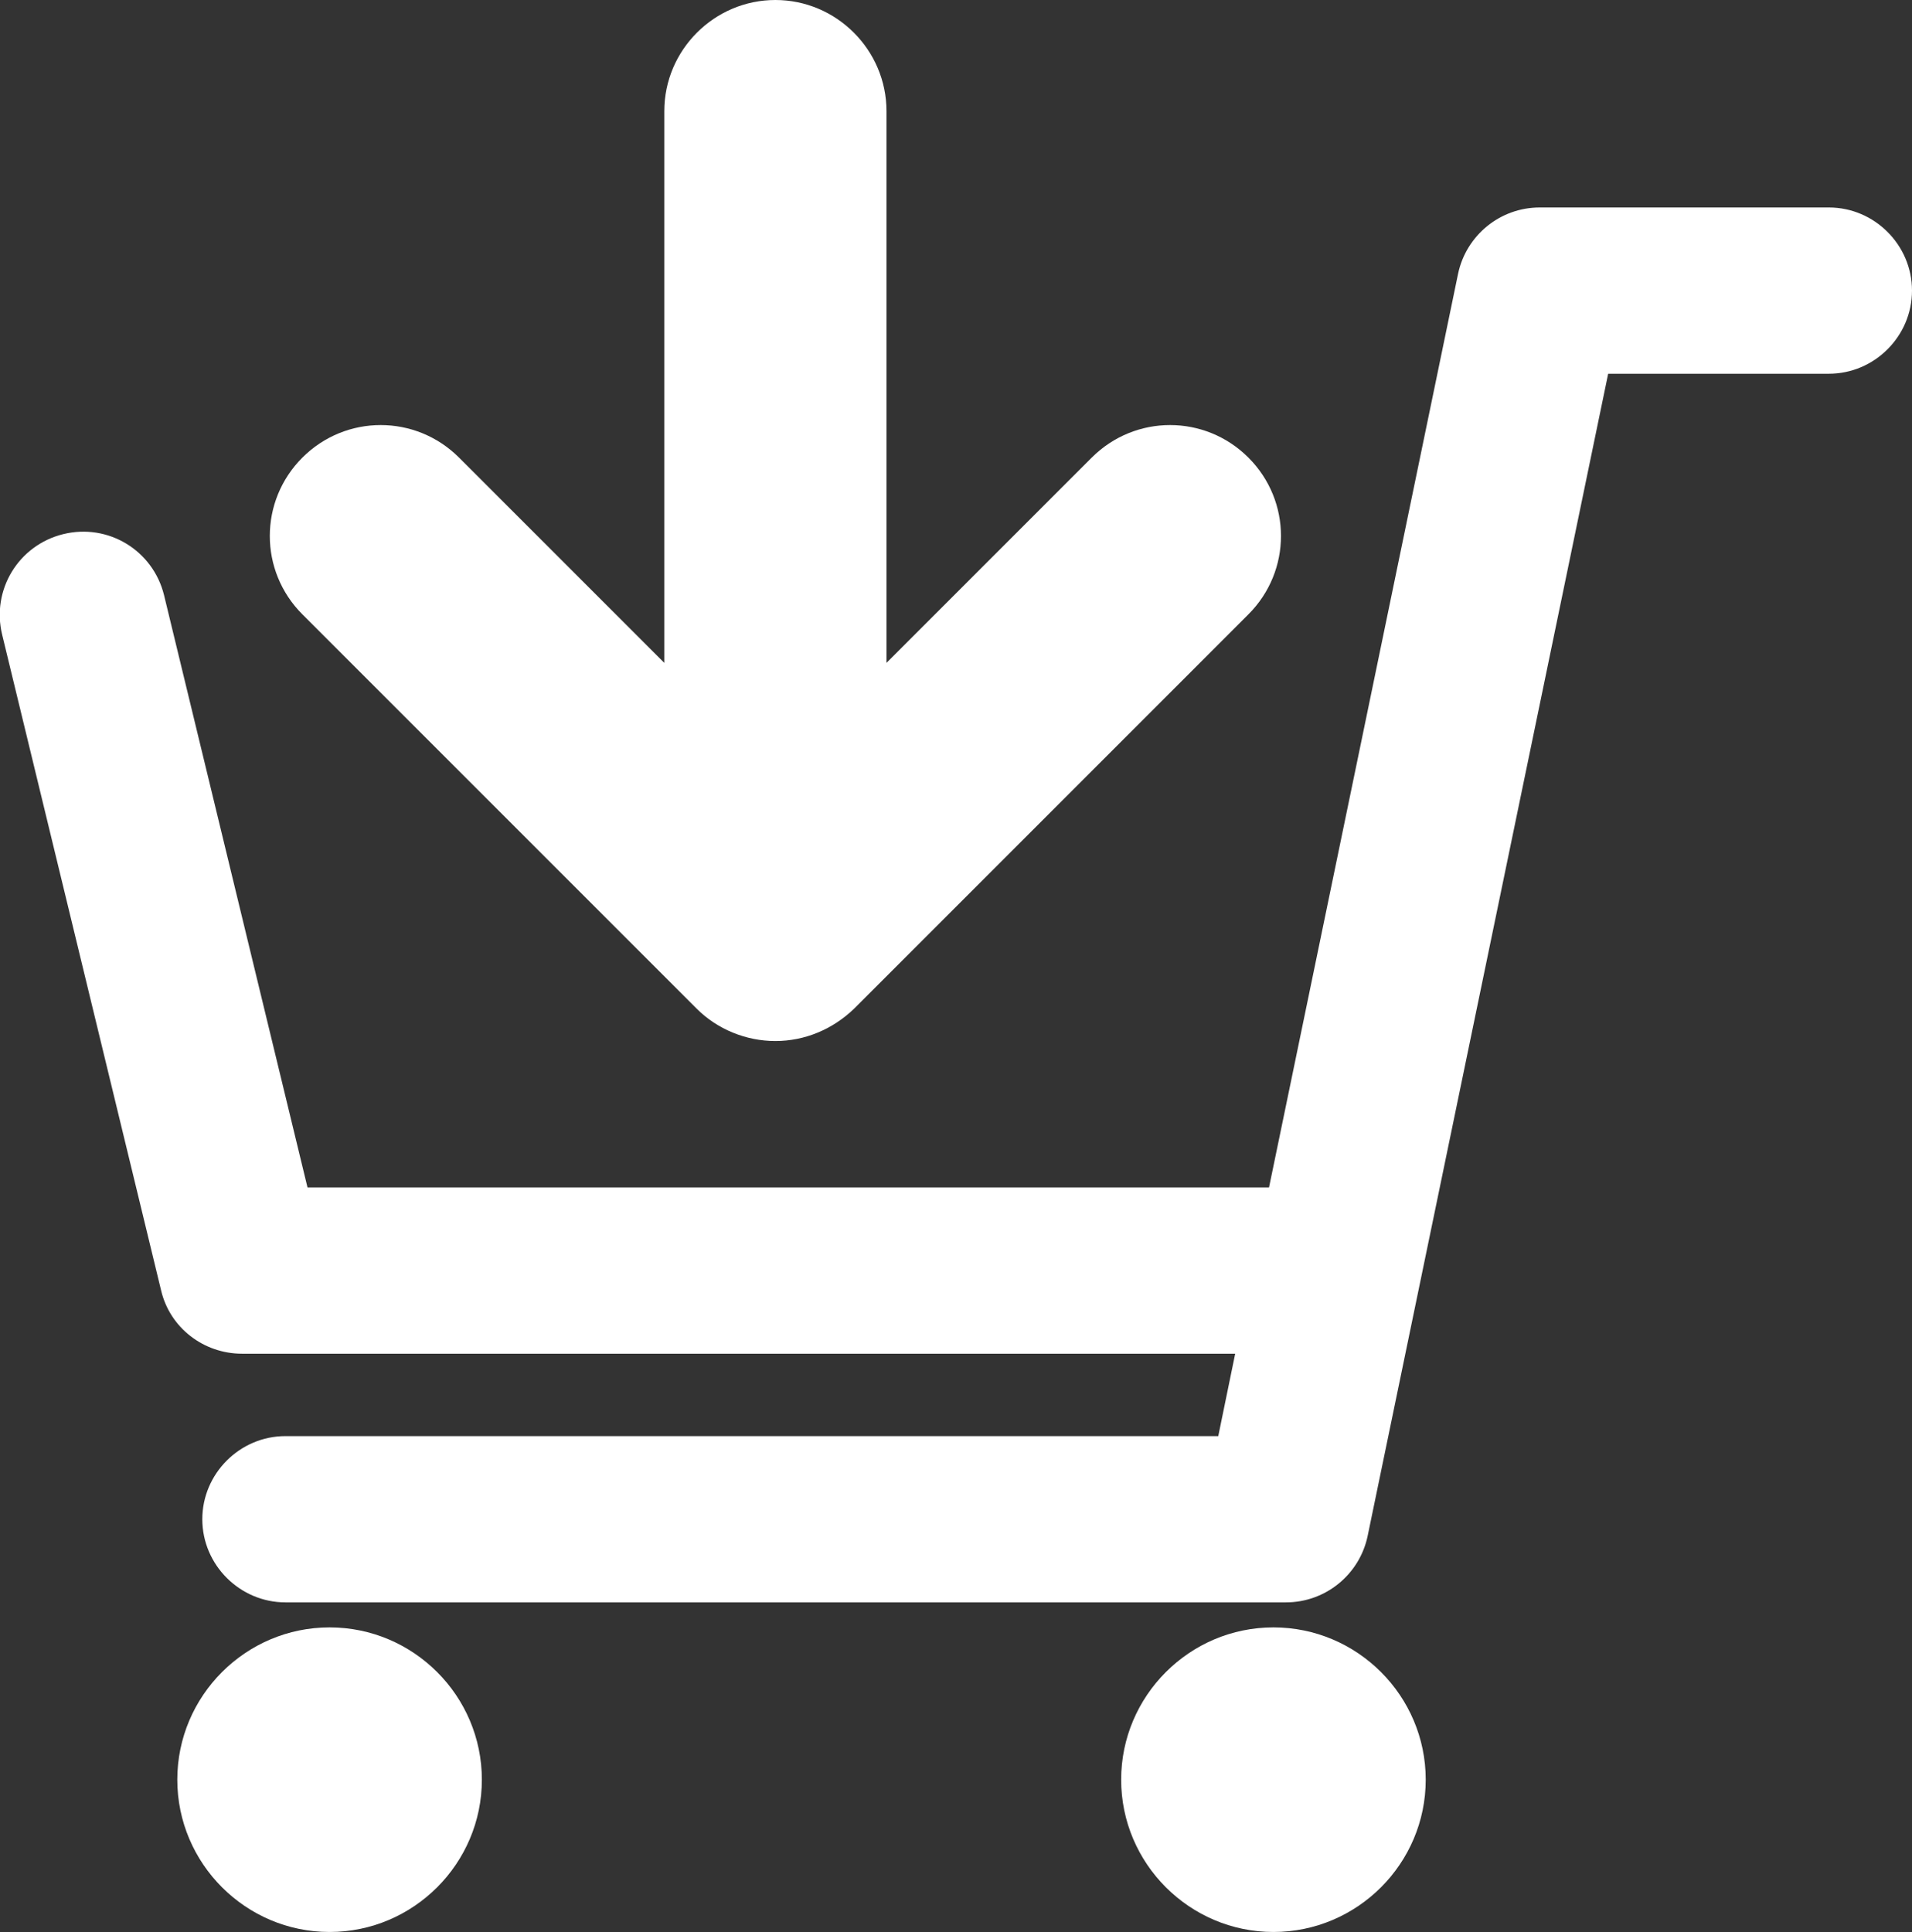 <?xml version="1.0" encoding="UTF-8"?>
<svg id="_レイヤー_2" data-name="レイヤー 2" xmlns="http://www.w3.org/2000/svg" viewBox="0 0 25.99 26.26">
  <rect x="0" y="0" width="25.99" height="26.26" fill="#333333" stroke="none"/>
  <defs>
    <style>
      .cls-1 {
        fill: #fff;
      }
    </style>
  </defs>
  <g id="FV">
    <g>
      <g>
        <path class="cls-1" d="M24.86,2.82h-3.93c-.54,0-1,.38-1.11,.9l-2.57,12.42H4.18l-1.95-8.05c-.15-.61-.76-.98-1.37-.83-.61,.15-.98,.76-.83,1.37l2.16,8.91c.12,.51,.58,.86,1.1,.86h13.5l-.23,1.12H3.88c-.62,0-1.13,.51-1.13,1.13s.51,1.13,1.13,1.13h13.6c.54,0,1-.38,1.11-.9l3.27-15.8h3c.62,0,1.13-.51,1.13-1.13s-.51-1.13-1.13-1.13Z"/>
        <path class="cls-1" d="M6.55,24.19c0,1.14-.93,2.07-2.07,2.07s-2.07-.93-2.07-2.07,.93-2.07,2.07-2.07,2.07,.93,2.07,2.07Z"/>
        <path class="cls-1" d="M19.38,24.19c0,1.14-.93,2.07-2.07,2.07s-2.07-.93-2.07-2.07,.93-2.07,2.07-2.07,2.07,.93,2.07,2.07Z"/>
      </g>
      <path class="cls-1" d="M16.97,6.22c-.59-.59-1.54-.59-2.13,0l-2.79,2.79V1.51c0-.83-.68-1.51-1.51-1.51s-1.51,.68-1.51,1.51v7.5l-2.79-2.79c-.59-.59-1.54-.59-2.13,0-.59,.59-.59,1.54,0,2.13l5.36,5.36c.28,.28,.67,.44,1.07,.44,.4,0,.78-.16,1.07-.44l5.36-5.36c.59-.59,.59-1.54,0-2.13Z"/>
    </g>
  </g>
</svg>
